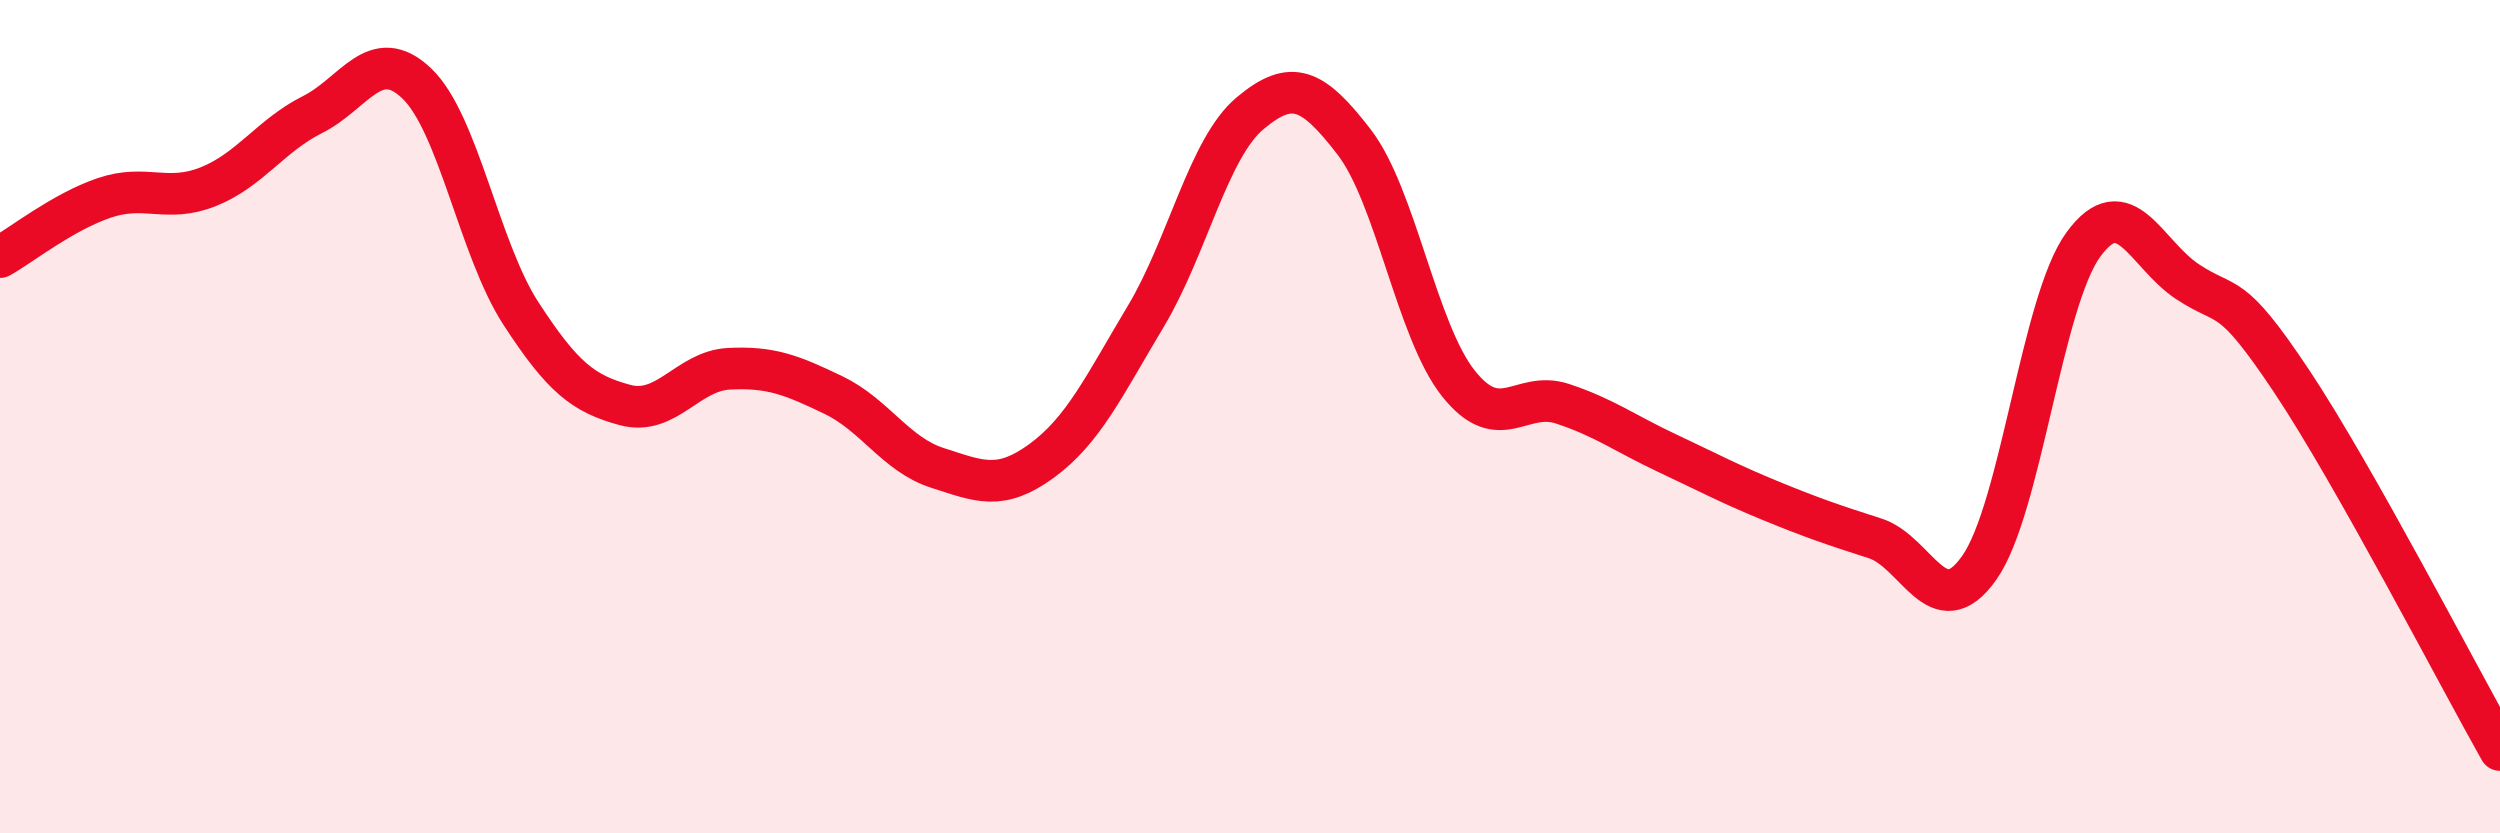 
    <svg width="60" height="20" viewBox="0 0 60 20" xmlns="http://www.w3.org/2000/svg">
      <path
        d="M 0,6.17 C 0.5,5.89 1.5,5.09 2.5,4.75 C 3.5,4.41 4,4.88 5,4.48 C 6,4.08 6.5,3.25 7.5,2.75 C 8.5,2.25 9,1.05 10,2 C 11,2.95 11.5,5.98 12.5,7.52 C 13.5,9.06 14,9.45 15,9.72 C 16,9.99 16.5,8.9 17.5,8.85 C 18.5,8.8 19,9 20,9.48 C 21,9.96 21.5,10.91 22.5,11.23 C 23.5,11.55 24,11.79 25,11.06 C 26,10.33 26.5,9.26 27.5,7.59 C 28.5,5.92 29,3.56 30,2.72 C 31,1.88 31.5,2.11 32.5,3.41 C 33.5,4.71 34,7.94 35,9.2 C 36,10.46 36.5,9.36 37.5,9.69 C 38.5,10.02 39,10.4 40,10.87 C 41,11.34 41.5,11.61 42.5,12.02 C 43.5,12.43 44,12.6 45,12.92 C 46,13.24 46.5,15.04 47.5,13.63 C 48.5,12.22 49,7.24 50,5.87 C 51,4.5 51.5,6.1 52.5,6.76 C 53.5,7.42 53.5,6.9 55,9.15 C 56.5,11.4 59,16.23 60,18L60 20L0 20Z"
        fill="#EB0A25"
        opacity="0.1"
        stroke-linecap="round"
        stroke-linejoin="round"
      />
      <path
        d="M 0,6.17 C 0.5,5.89 1.5,5.09 2.5,4.75 C 3.5,4.41 4,4.88 5,4.48 C 6,4.08 6.5,3.25 7.5,2.75 C 8.5,2.25 9,1.05 10,2 C 11,2.95 11.5,5.98 12.5,7.52 C 13.5,9.06 14,9.45 15,9.72 C 16,9.99 16.5,8.9 17.5,8.85 C 18.5,8.8 19,9 20,9.48 C 21,9.96 21.5,10.91 22.5,11.23 C 23.5,11.55 24,11.79 25,11.06 C 26,10.33 26.5,9.26 27.5,7.59 C 28.5,5.92 29,3.56 30,2.72 C 31,1.88 31.5,2.11 32.5,3.41 C 33.5,4.71 34,7.94 35,9.2 C 36,10.46 36.5,9.36 37.5,9.69 C 38.5,10.02 39,10.4 40,10.87 C 41,11.34 41.5,11.61 42.5,12.02 C 43.5,12.43 44,12.6 45,12.92 C 46,13.24 46.5,15.04 47.5,13.63 C 48.5,12.22 49,7.24 50,5.87 C 51,4.5 51.5,6.1 52.5,6.76 C 53.5,7.42 53.5,6.9 55,9.15 C 56.5,11.4 59,16.23 60,18"
        stroke="#EB0A25"
        stroke-width="1"
        fill="none"
        stroke-linecap="round"
        stroke-linejoin="round"
      />
    </svg>
  